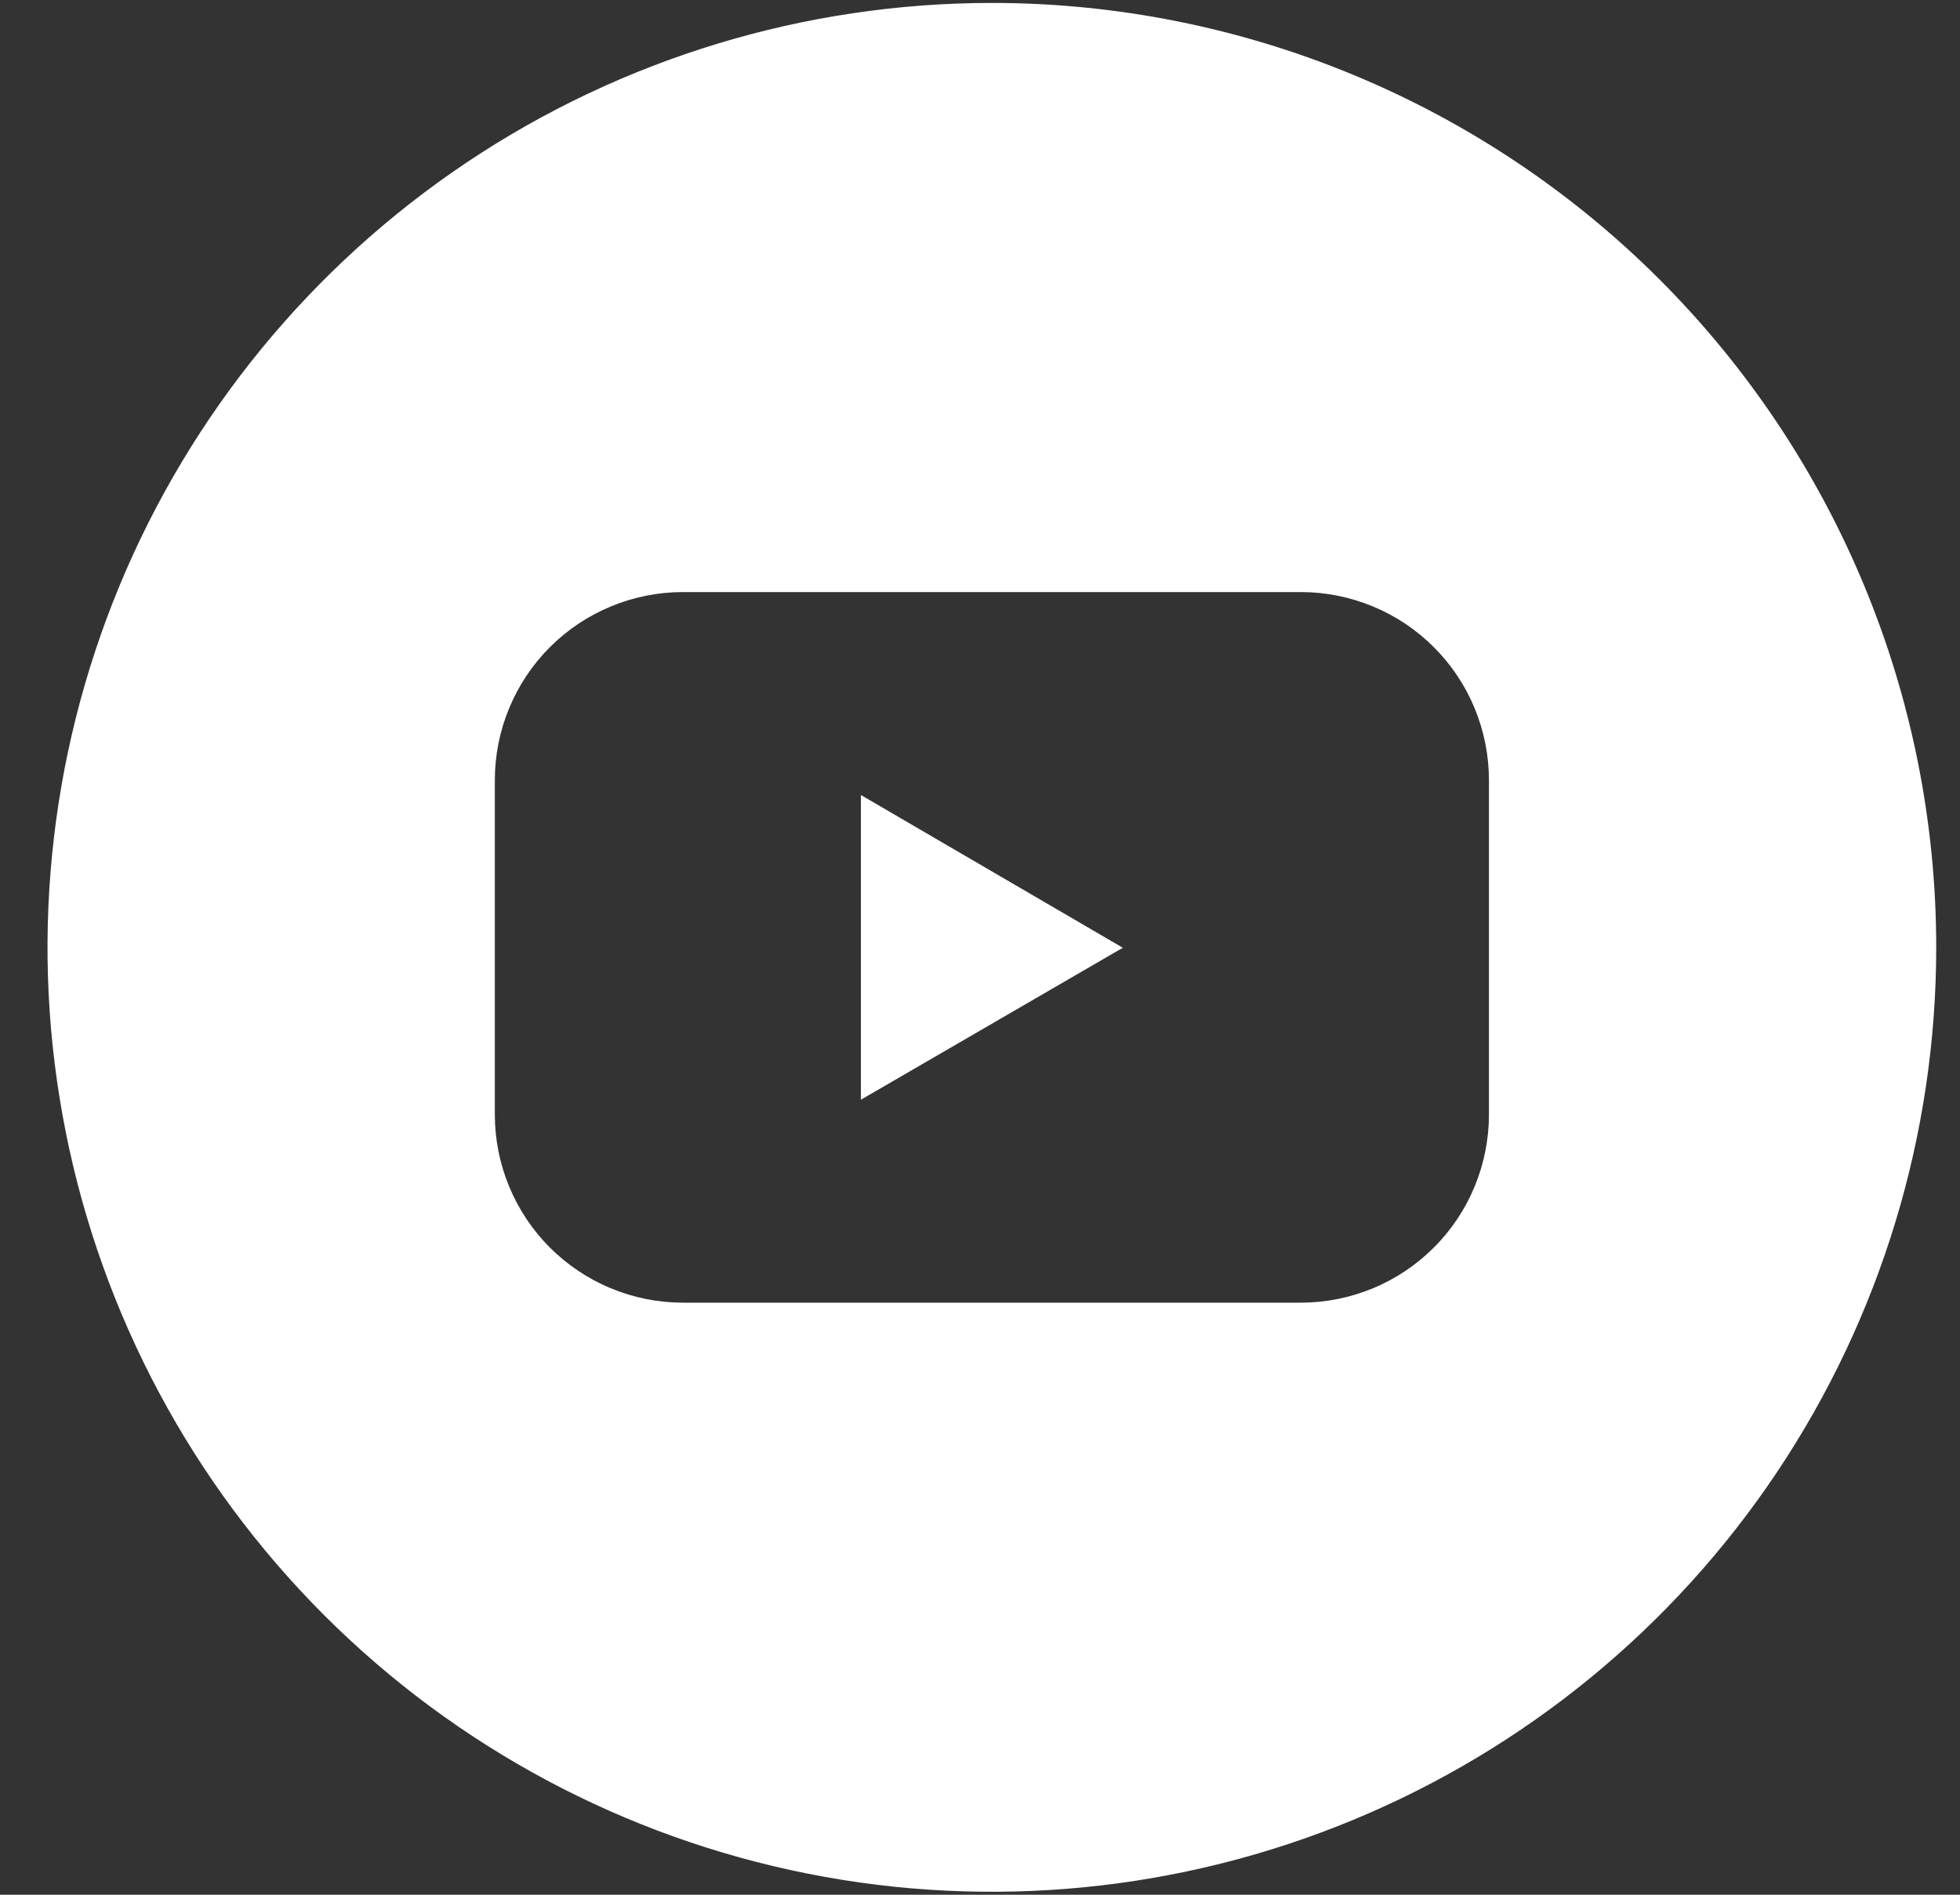 <svg width="30" height="29" viewBox="0 0 30 29" fill="none" xmlns="http://www.w3.org/2000/svg">
<rect x="0" y="0" width="30" height="29" fill="#333333" stroke="none"/>
<g clip-path="url(#clip0_458_154)">
<path d="M13.177 16.832L17.186 14.506L13.177 12.168V16.832Z" fill="white"/>
<path d="M15.182 0.045C12.323 0.045 9.528 0.893 7.151 2.481C4.774 4.07 2.922 6.327 1.828 8.968C0.734 11.61 0.447 14.516 1.005 17.32C1.563 20.124 2.939 22.699 4.961 24.721C6.982 26.742 9.558 28.119 12.362 28.677C15.166 29.235 18.072 28.948 20.713 27.854C23.355 26.76 25.612 24.907 27.2 22.53C28.789 20.153 29.636 17.359 29.636 14.5C29.636 10.666 28.113 6.99 25.403 4.279C22.692 1.568 19.015 0.045 15.182 0.045ZM22.79 17.058C22.79 17.436 22.715 17.811 22.571 18.16C22.427 18.509 22.215 18.827 21.947 19.094C21.68 19.361 21.363 19.574 21.014 19.718C20.664 19.863 20.29 19.938 19.912 19.938H10.452C10.074 19.938 9.699 19.863 9.35 19.718C9.001 19.574 8.684 19.361 8.416 19.094C8.149 18.827 7.937 18.509 7.793 18.16C7.648 17.811 7.574 17.436 7.574 17.058V11.942C7.574 11.564 7.648 11.189 7.793 10.84C7.937 10.491 8.149 10.173 8.416 9.906C8.684 9.638 9.001 9.426 9.35 9.282C9.699 9.137 10.074 9.062 10.452 9.062H19.912C20.29 9.062 20.664 9.137 21.014 9.282C21.363 9.426 21.68 9.638 21.947 9.906C22.215 10.173 22.427 10.491 22.571 10.84C22.715 11.189 22.79 11.564 22.79 11.942V17.058Z" fill="white"/>
</g>
<defs>
<clipPath id="clip0_458_154">
<rect width="28.909" height="28.909" fill="white" transform="translate(0.727 0.045)"/>
</clipPath>
</defs>
</svg>
